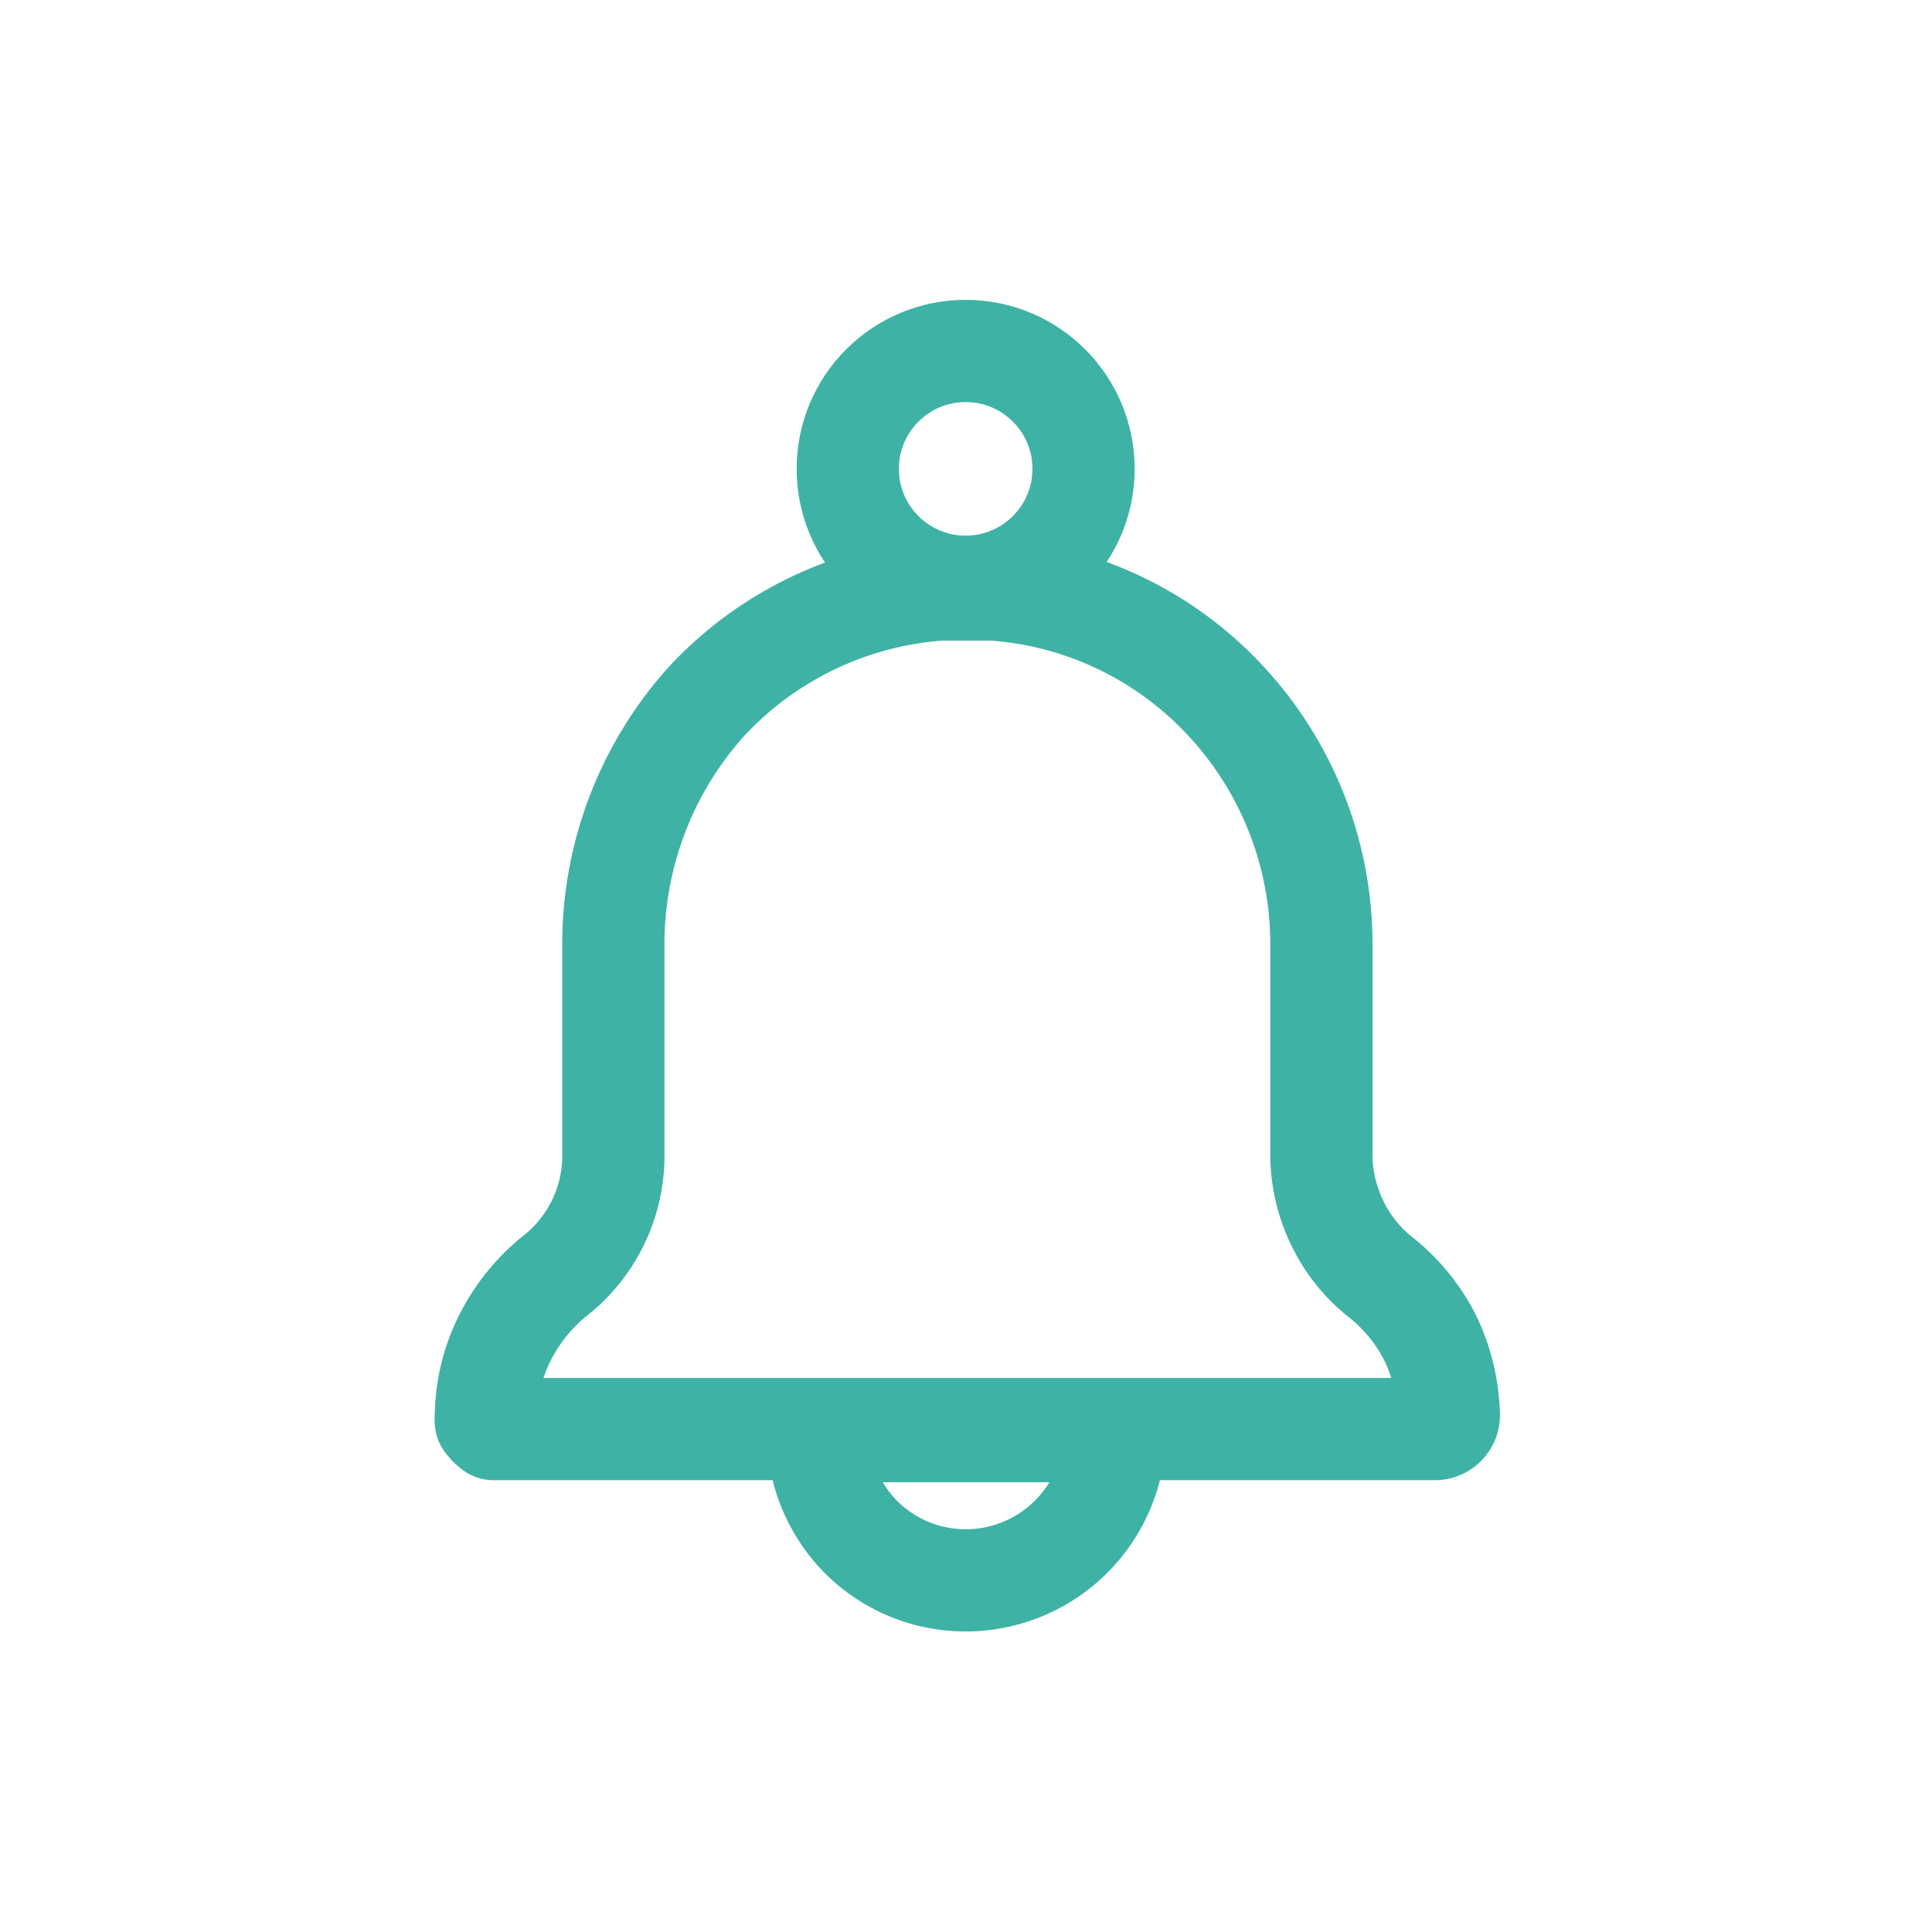 <?xml version="1.0" encoding="UTF-8"?> <svg xmlns="http://www.w3.org/2000/svg" id="Слой_1" data-name="Слой 1" viewBox="0 0 28.35 28.35"> <defs> <style>.cls-1{fill:none;stroke:#3eb3a5;stroke-linecap:round;stroke-linejoin:round;stroke-width:1.5px;}</style> </defs> <title>1Монтажная область 7</title> <path class="cls-1" d="M14.17,23.19A2.19,2.19,0,0,0,16.36,21H12a2.2,2.2,0,0,0,.64,1.56A2.17,2.17,0,0,0,14.17,23.19Z"></path> <path class="cls-1" d="M13.8,8.65a5.18,5.18,0,0,0-3.44,1.65A5.33,5.33,0,0,0,9,13.87V17a2.24,2.24,0,0,1-.88,1.74,2.77,2.77,0,0,0-.72.91,2.61,2.61,0,0,0-.27,1.13.25.25,0,0,0,0,.08l.05.06.06.05H21.05a.2.2,0,0,0,.15-.06.2.2,0,0,0,.06-.14A2.76,2.76,0,0,0,21,19.66a2.67,2.67,0,0,0-.73-.91,2.25,2.25,0,0,1-.63-.77,2.33,2.33,0,0,1-.25-1V13.87A5.24,5.24,0,0,0,18,10.3a5.14,5.14,0,0,0-3.43-1.65Z"></path> <circle class="cls-1" cx="14.17" cy="6.88" r="1.73"></circle> </svg> 